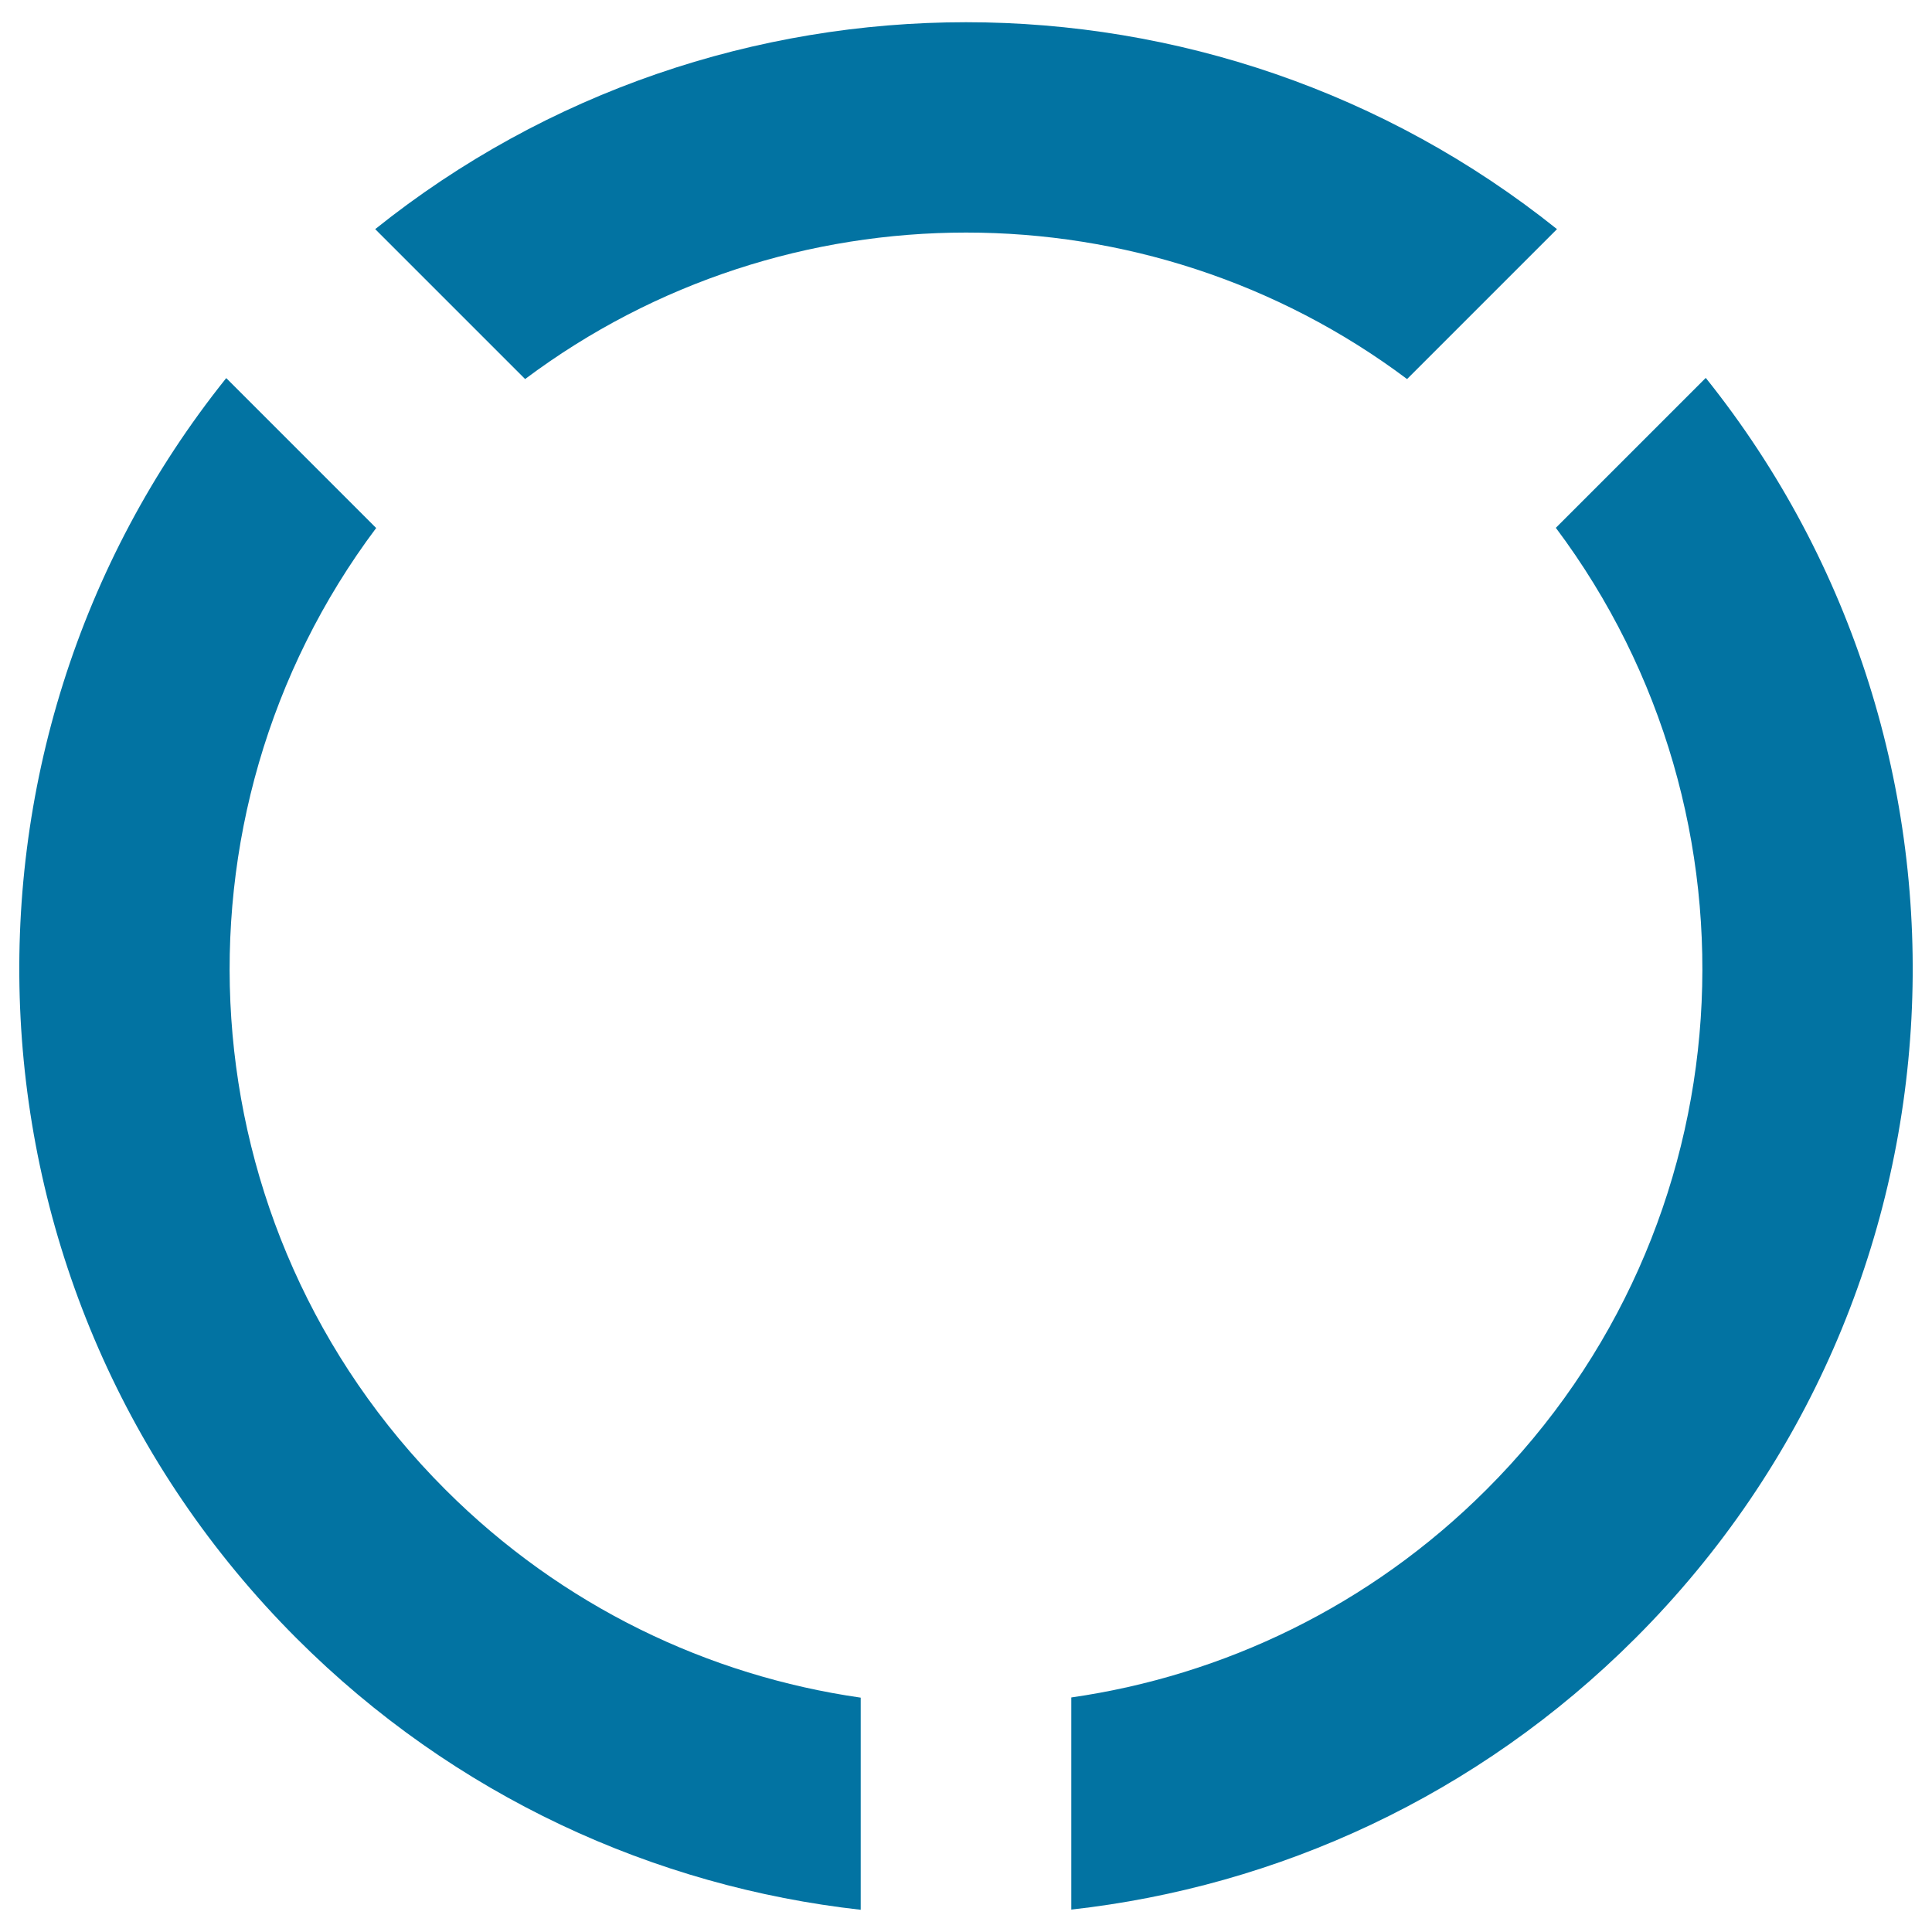 <svg xmlns="http://www.w3.org/2000/svg" viewBox="0 0 1000 1000" style="fill:#0273a2">
<title>Service Circle SVG icons</title>
<path d="M805.9,118.6c-178.4-142.8-433.4-142.8-611.7,0l77.6,77.6c134.9-101.1,321.6-101.1,456.5,0L805.9,118.6z"/><path d="M194.7,273.3l-77.6-77.6C-37,388-24.8,669.6,153.5,848c81.8,81.8,185.4,128.6,292,140.5V878.7c-78.7-11.3-154.5-47.2-215-107.7C94.7,635.2,82.8,422.5,194.7,273.3z"/><path d="M882.9,195.6l-77.6,77.6c111.9,149.3,100,362-35.8,497.7c-60.5,60.5-136.4,96.4-215,107.7v109.8c106.7-11.9,210.2-58.7,292-140.5C1024.8,669.6,1037,388,882.9,195.6z"/>
</svg>